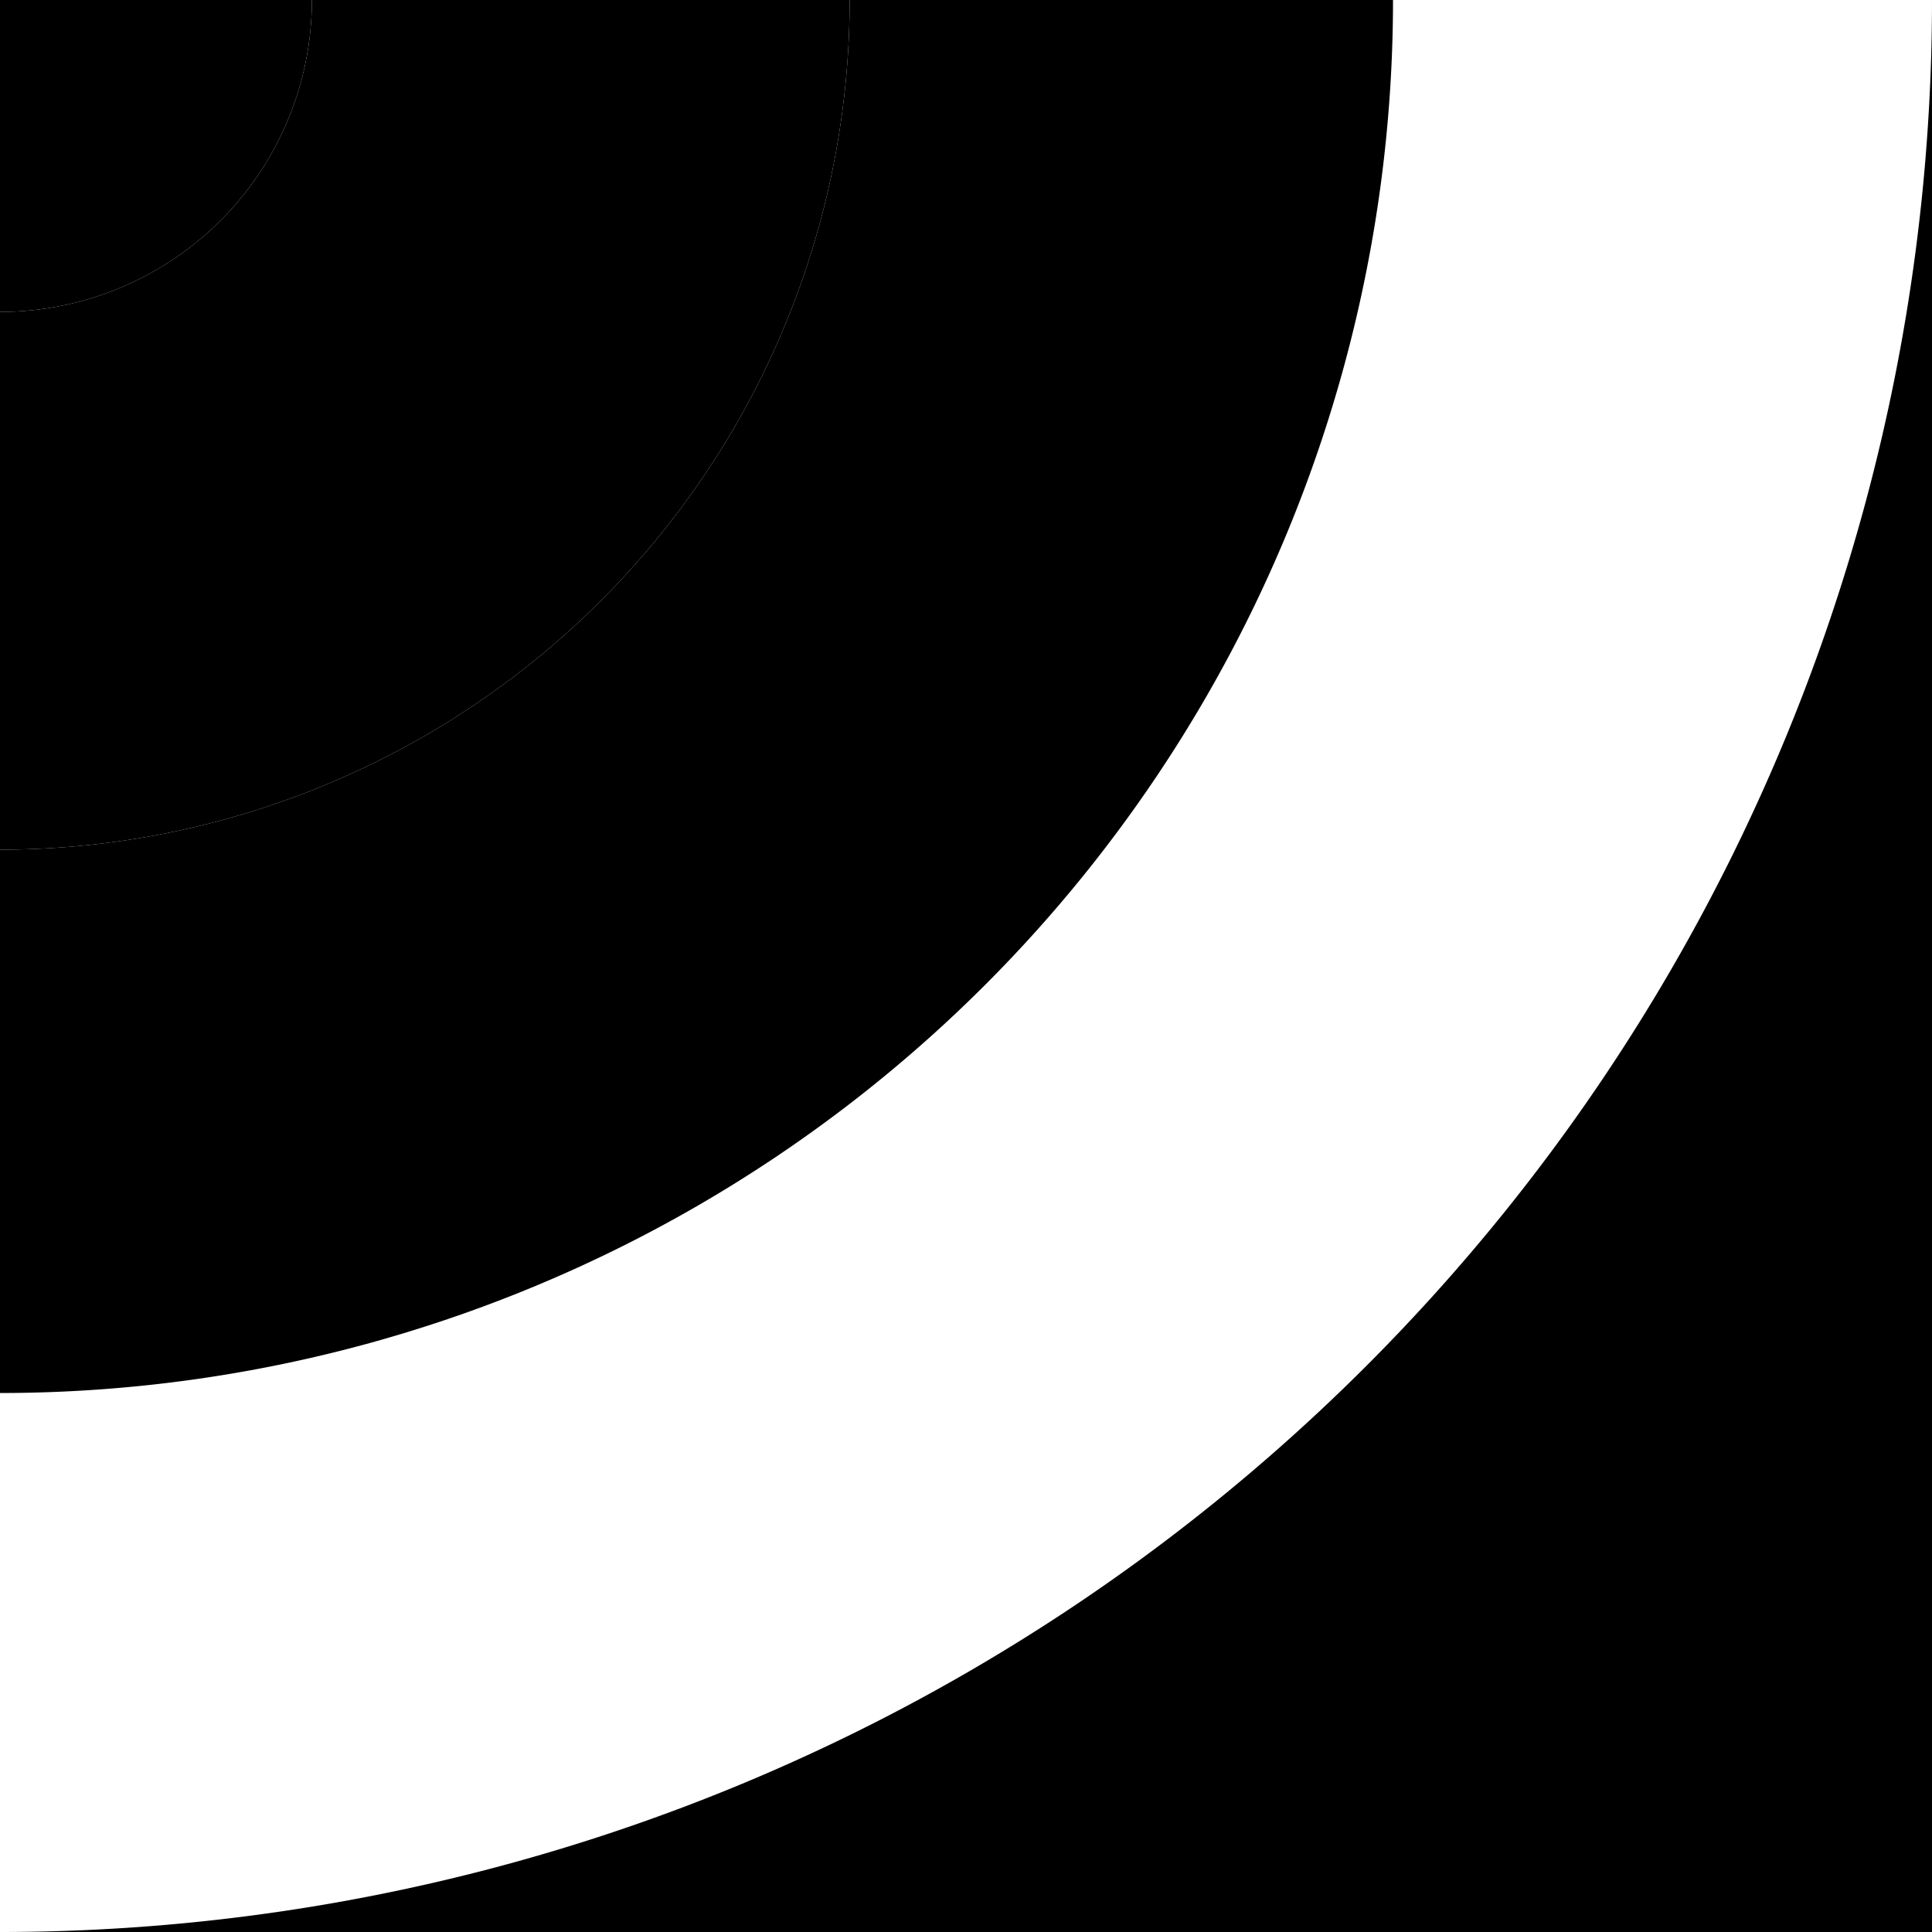<svg id="Layer_1" data-name="Layer 1" xmlns="http://www.w3.org/2000/svg" viewBox="0 0 141.73 141.73" preserveAspectRatio="xMidYMid slice"><path class="cls-1" d="M102.19,0H62.33A62.33,62.33,0,0,1,0,62.33v39.86A102.19,102.19,0,0,0,102.19,0Z"/><path class="cls-3" d="M22.88,0H0V22.88A22.88,22.88,0,0,0,22.88,0Z"/><path class="cls-2" d="M141.73,0A141.73,141.73,0,0,1,0,141.73H141.73V0Z"/><path class="cls-2" d="M62.33,0H22.88A22.88,22.88,0,0,1,0,22.88V62.33A62.33,62.33,0,0,0,62.33,0Z"/></svg>
